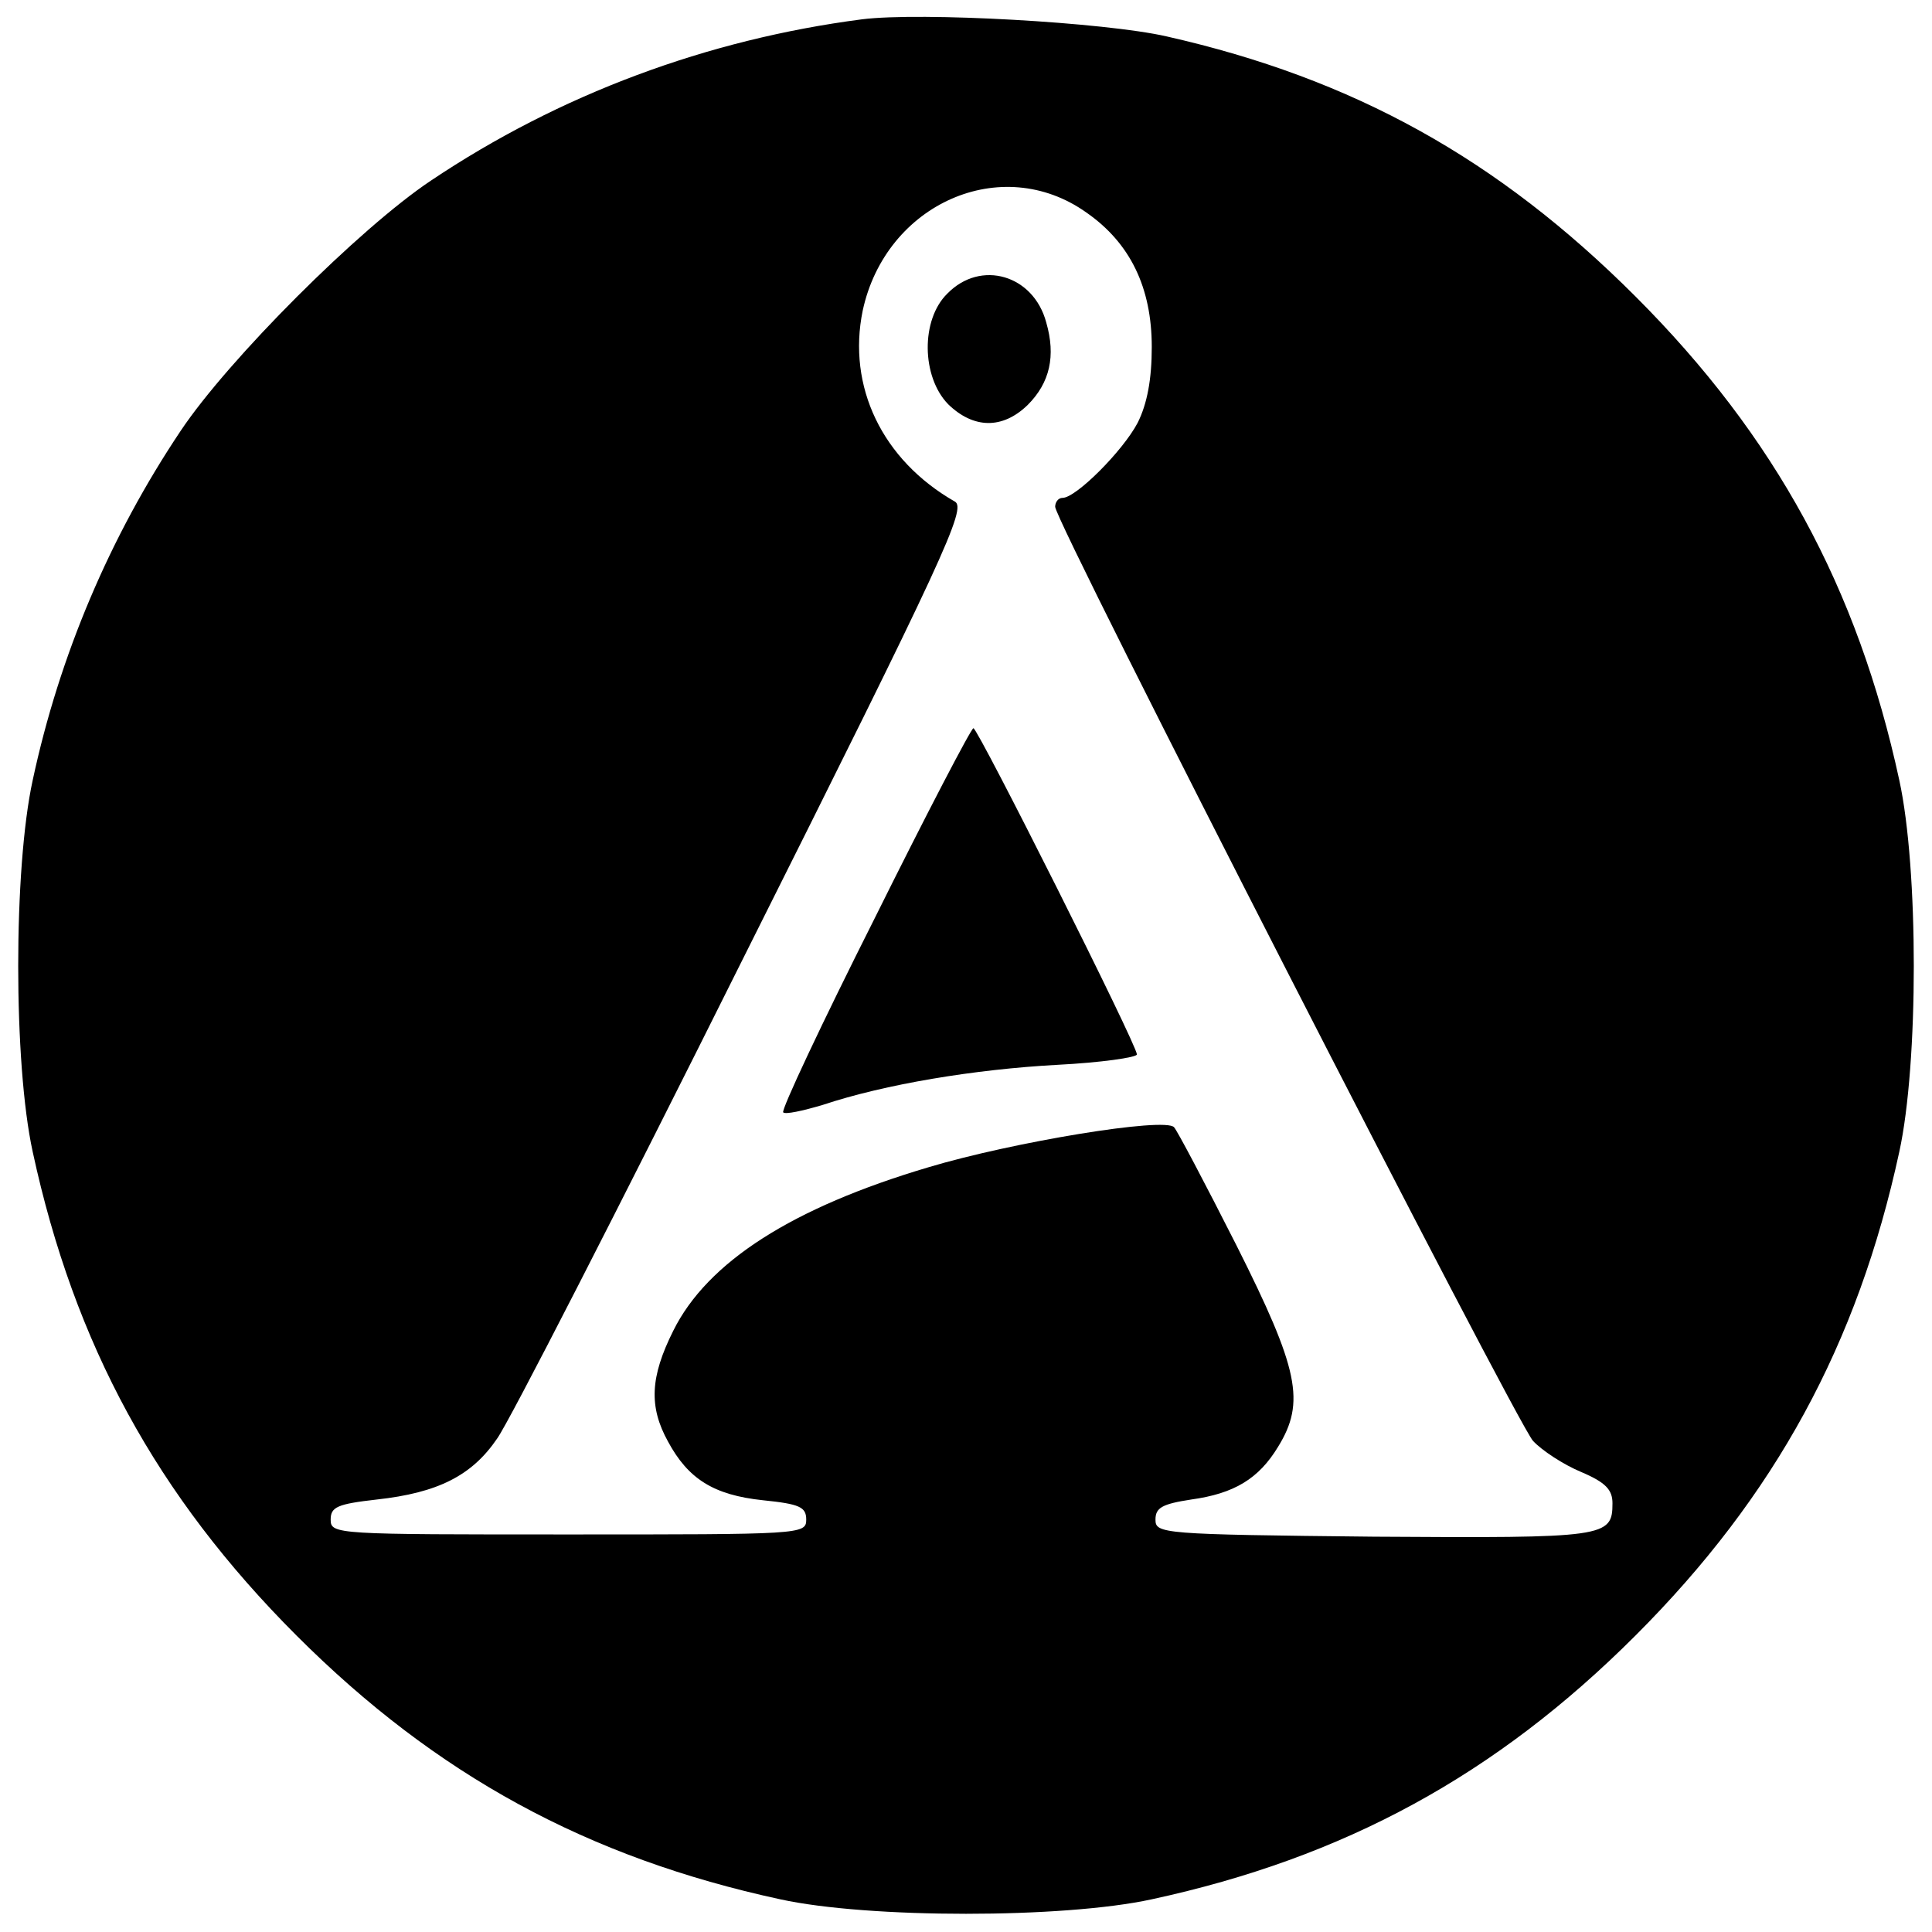 <?xml version="1.0" standalone="no"?>
<!DOCTYPE svg PUBLIC "-//W3C//DTD SVG 20010904//EN"
 "http://www.w3.org/TR/2001/REC-SVG-20010904/DTD/svg10.dtd">
<svg version="1.0" xmlns="http://www.w3.org/2000/svg"
 width="260pt" height="260pt" viewBox="0 0 260 260"
 preserveAspectRatio="xMidYMid meet">
<g transform="translate(0,260) scale(0.1,-0.1)"
fill="#000000" stroke="none">
<path d="M1160 2574 c-208 -27 -407 -101 -580 -217 -96 -64 -273 -241 -337
-337 -95 -142 -163 -302 -199 -470 -26 -119 -26 -381 0 -500 56 -259 167 -463
355 -651 188 -188 392 -299 651 -355 119 -26 381 -26 500 0 259 56 463 167
651 355 188 188 299 392 355 651 26 119 26 381 0 500 -56 259 -167 463 -355
651 -185 185 -379 293 -631 350 -83 19 -331 33 -410 23z m302 -260 c59 -41 88
-101 88 -181 0 -43 -6 -76 -19 -102 -20 -38 -83 -101 -101 -101 -6 0 -10 -6
-10 -12 0 -21 620 -1231 643 -1257 12 -13 41 -32 65 -42 33 -14 42 -24 42 -42
0 -46 -9 -47 -321 -45 -286 3 -294 4 -294 23 0 16 9 21 48 27 58 8 91 28 117
71 37 60 28 104 -56 271 -42 83 -80 155 -84 159 -12 14 -218 -20 -331 -54
-182 -54 -297 -127 -343 -220 -31 -62 -33 -102 -7 -149 27 -50 61 -72 128 -79
49 -5 58 -9 58 -26 0 -20 -7 -20 -320 -20 -313 0 -320 0 -320 20 0 17 9 21 62
27 82 9 128 32 162 82 16 22 165 313 331 646 272 543 301 606 285 615 -98 56
-145 155 -124 257 31 144 187 213 301 132z"/>
<path d="M1275 2205 c-36 -35 -35 -112 1 -149 34 -33 73 -34 107 -1 30 30 38
66 25 111 -17 64 -88 85 -133 39z"/>
<path d="M1177 1364 c-71 -141 -126 -258 -123 -261 3 -3 26 2 53 10 84 28 205
48 316 54 59 3 107 10 107 14 0 13 -214 439 -220 439 -3 0 -63 -115 -133 -256z"/>
</g>
</svg>
